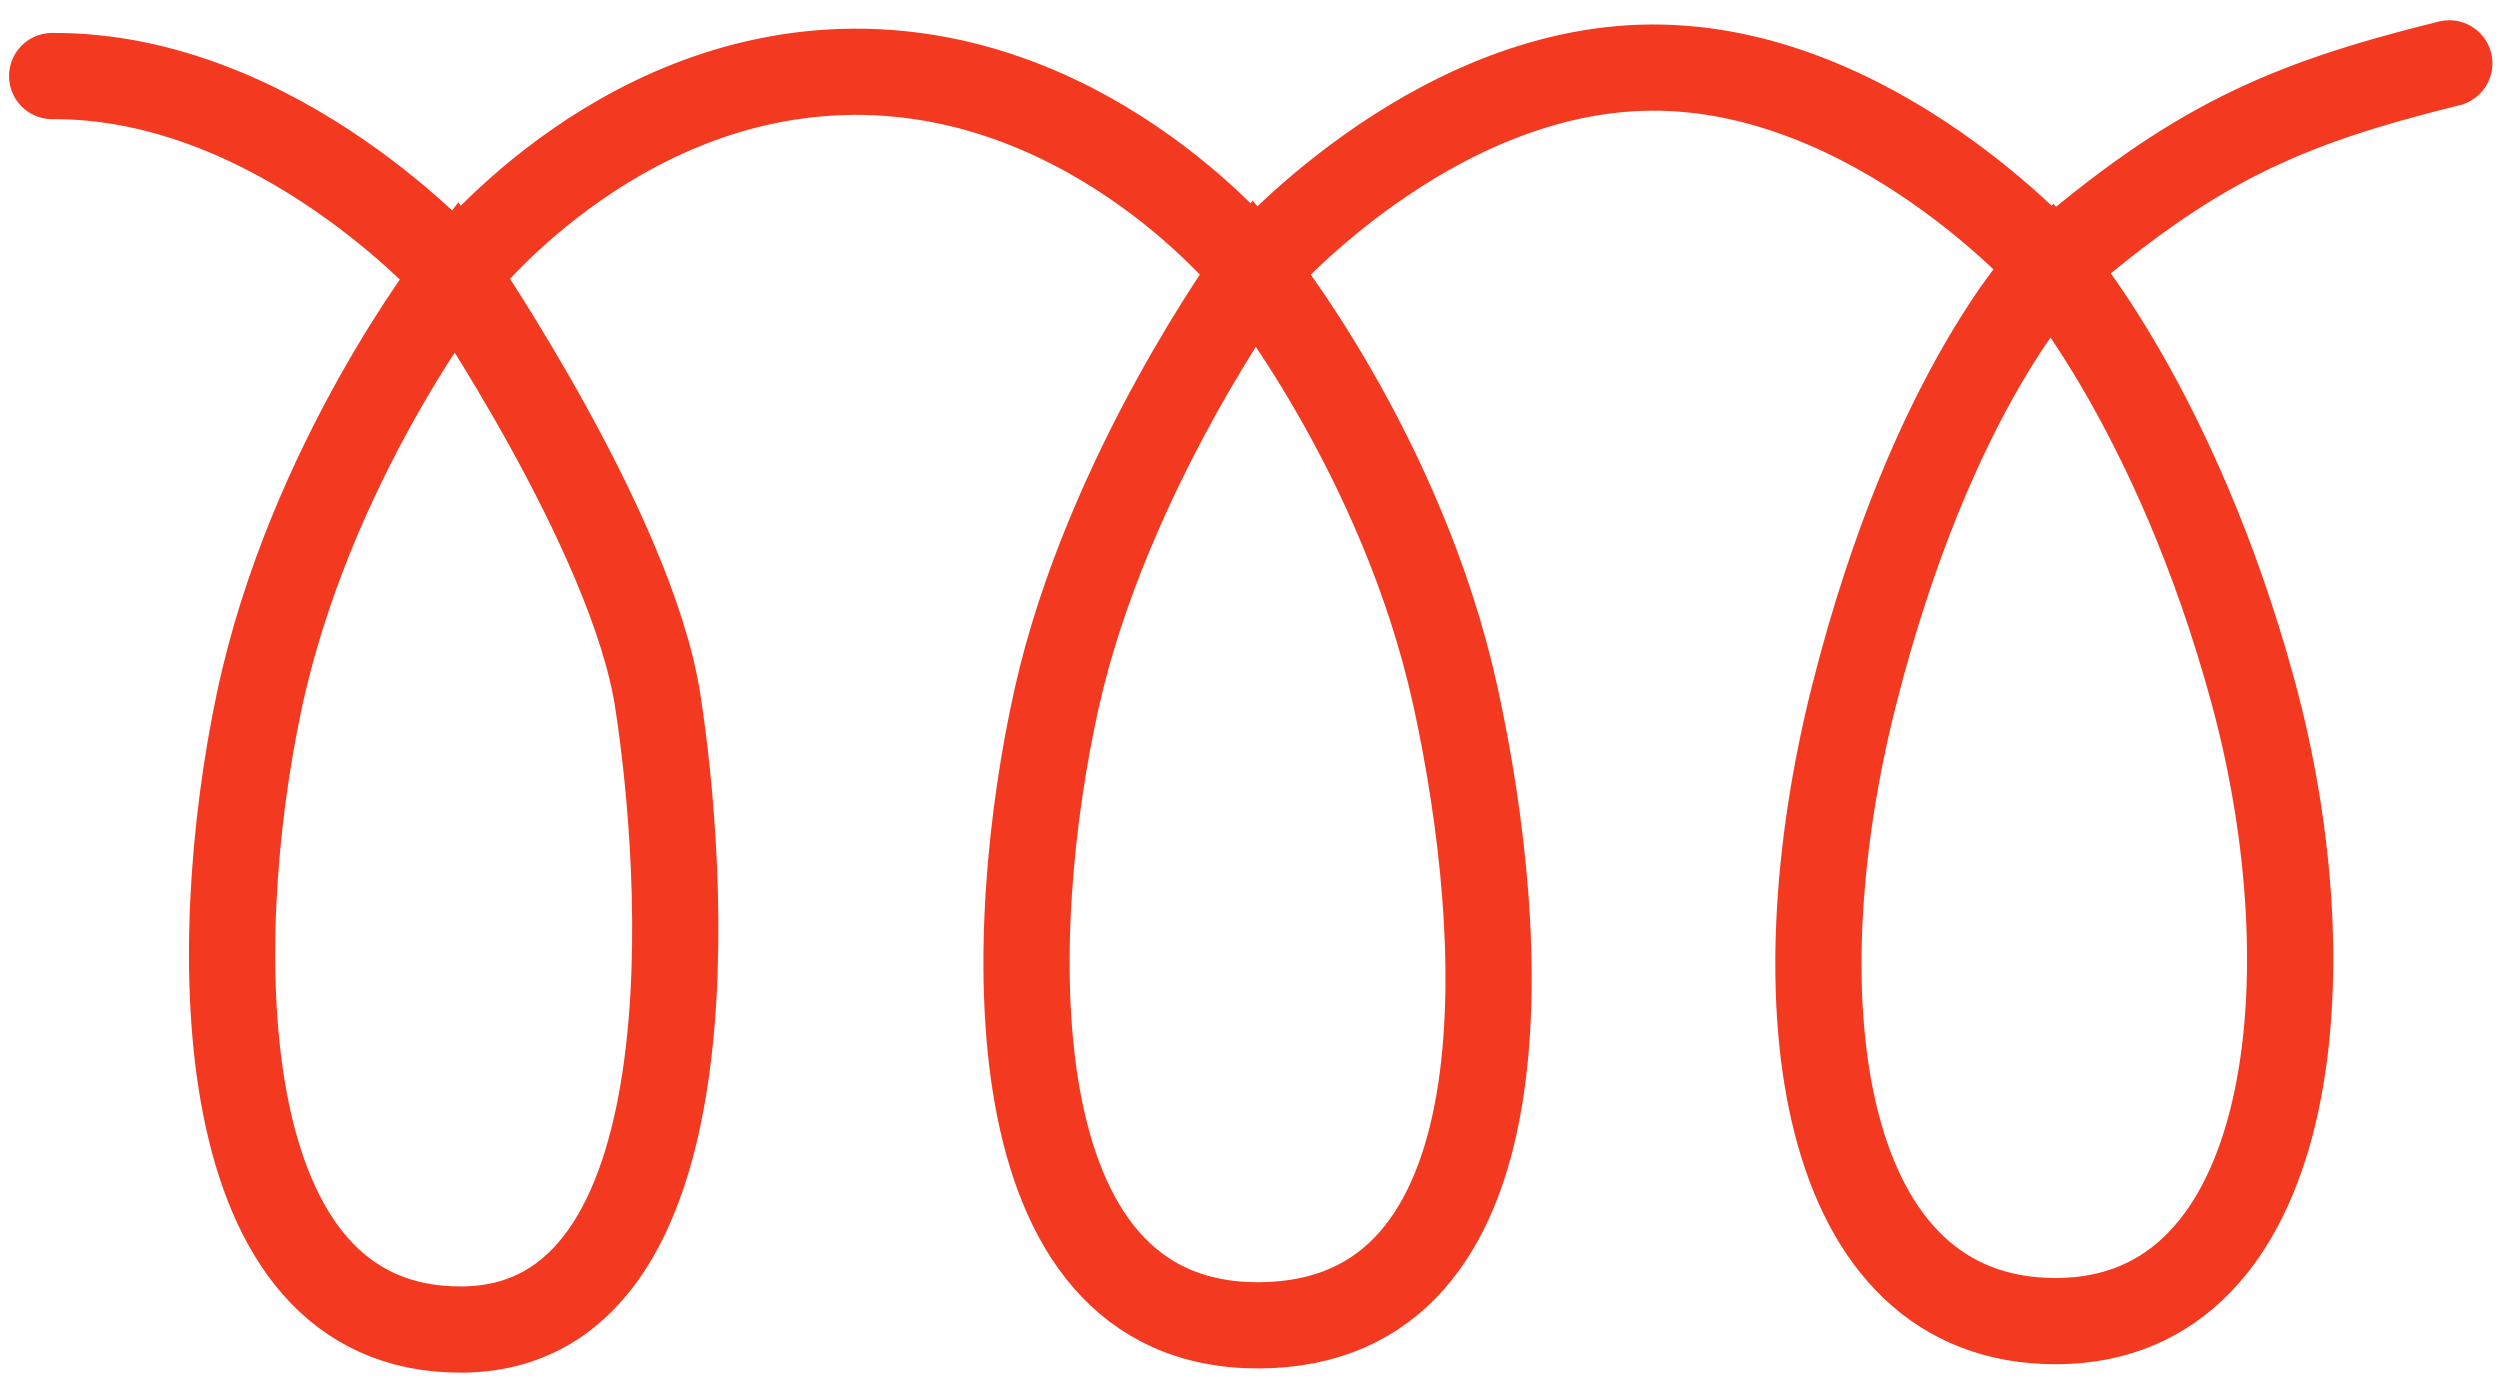 <?xml version="1.0" encoding="UTF-8"?> <svg xmlns="http://www.w3.org/2000/svg" width="87" height="48" viewBox="0 0 87 48" fill="none"><path d="M1.815 2.646C9.726 2.604 15.871 9.579 15.871 9.579M85.236 2.205C79.393 3.646 76.315 5.057 71.392 9.286M15.871 9.579C15.871 9.579 10.769 16.1 9.009 24.456C7.249 32.813 7.181 46.315 16.065 46.268C24.948 46.221 23.8 30.253 22.889 24.383C21.979 18.513 15.871 9.579 15.871 9.579ZM15.871 9.579C15.871 9.579 21.247 2.543 29.714 2.498C38.181 2.453 43.655 9.435 43.655 9.435M43.655 9.435C43.655 9.435 38.522 16.468 36.77 24.31C35.018 32.152 34.387 46.171 43.825 46.121C53.264 46.072 52.499 32.677 50.65 24.236C48.801 15.796 43.655 9.435 43.655 9.435ZM43.655 9.435C43.655 9.435 49.702 2.393 57.475 2.352C65.248 2.31 71.392 9.286 71.392 9.286M71.392 9.286C71.392 9.286 67.25 13.431 64.53 24.163C61.811 34.895 63.258 46.019 71.586 45.975C79.914 45.931 81.1 33.969 78.411 24.09C75.721 14.211 71.392 9.286 71.392 9.286Z" stroke="#F33920" stroke-width="3" stroke-linecap="round"></path></svg> 